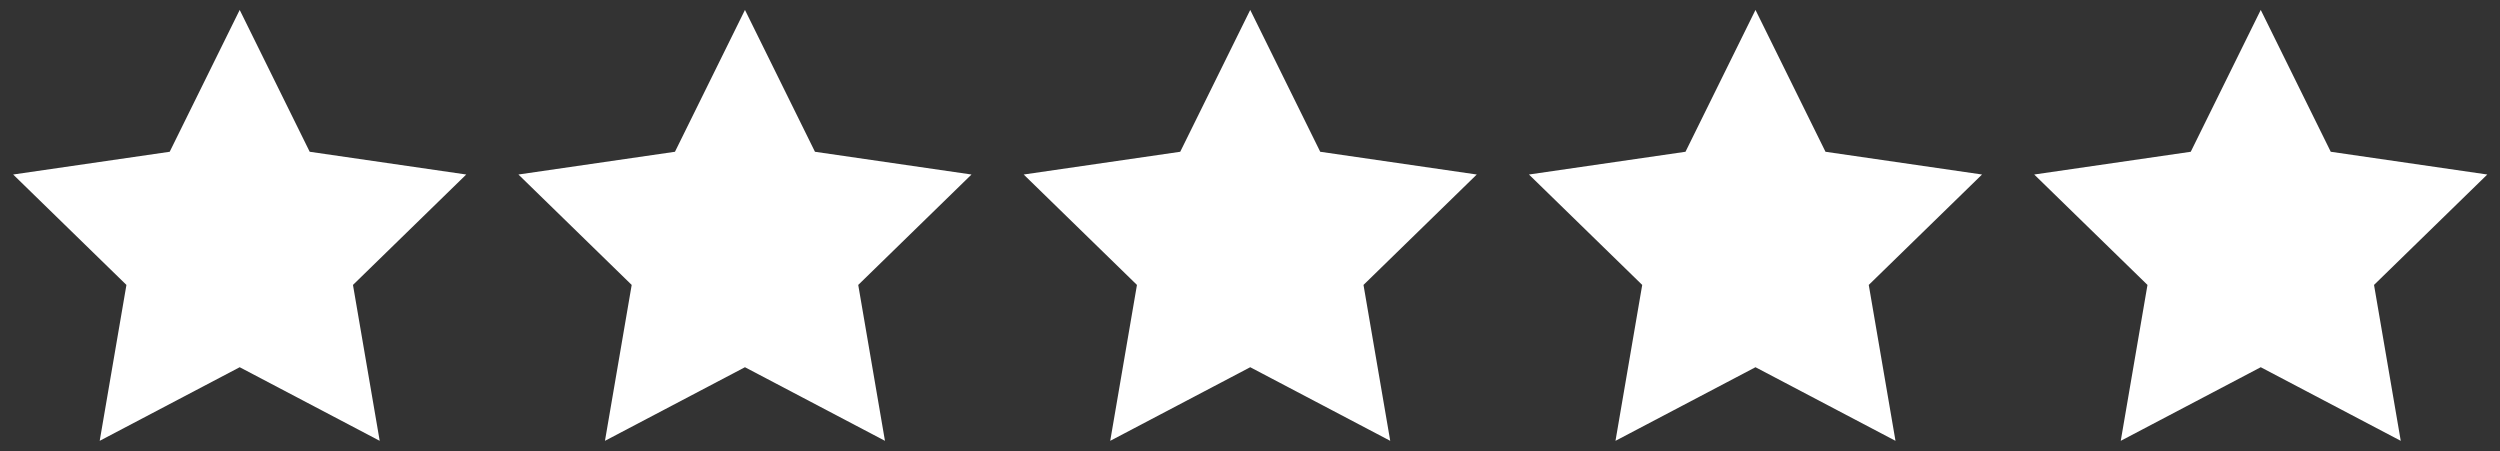 <?xml version="1.0" encoding="UTF-8"?>
<svg width="133px" height="24px" viewBox="0 0 133 24" version="1.1" xmlns="http://www.w3.org/2000/svg" xmlns:xlink="http://www.w3.org/1999/xlink">
    <rect x="0" y="0" width="133" height="24" fill="#333333" stroke="none"/>
    <title>stars white</title>
    <g id="Page-1" stroke="none" stroke-width="1" fill="none" fill-rule="evenodd">
        <g id="Artboard-1" transform="translate(-679, -9265)" fill="#FFFFFF">
            <g id="Group-73" transform="translate(627, 9258)">
                <path d="M64.752,7.528 L68.476,15.074 L76.804,16.284 L70.778,22.158 L72.2,30.452 L64.752,26.536 L57.304,30.452 L58.726,22.158 L52.7,16.284 L61.028,15.074 L64.752,7.528 Z M91.632,7.528 L95.356,15.074 L103.684,16.284 L97.658,22.158 L99.08,30.452 L91.632,26.536 L84.184,30.452 L85.606,22.158 L79.58,16.284 L87.908,15.074 L91.632,7.528 Z M118.512,7.528 L122.236,15.074 L130.564,16.284 L124.538,22.158 L125.96,30.452 L118.512,26.536 L111.064,30.452 L112.486,22.158 L106.46,16.284 L114.788,15.074 L118.512,7.528 Z M145.392,7.528 L149.116,15.074 L157.444,16.284 L151.418,22.158 L152.84,30.452 L145.392,26.536 L137.944,30.452 L139.366,22.158 L133.34,16.284 L141.668,15.074 L145.392,7.528 Z M172.272,7.528 L175.996,15.074 L184.324,16.284 L178.298,22.158 L179.72,30.452 L172.272,26.536 L164.824,30.452 L166.246,22.158 L160.22,16.284 L168.548,15.074 L172.272,7.528 Z" id="stars-white"></path>
            </g>
        </g>
    </g>
</svg>